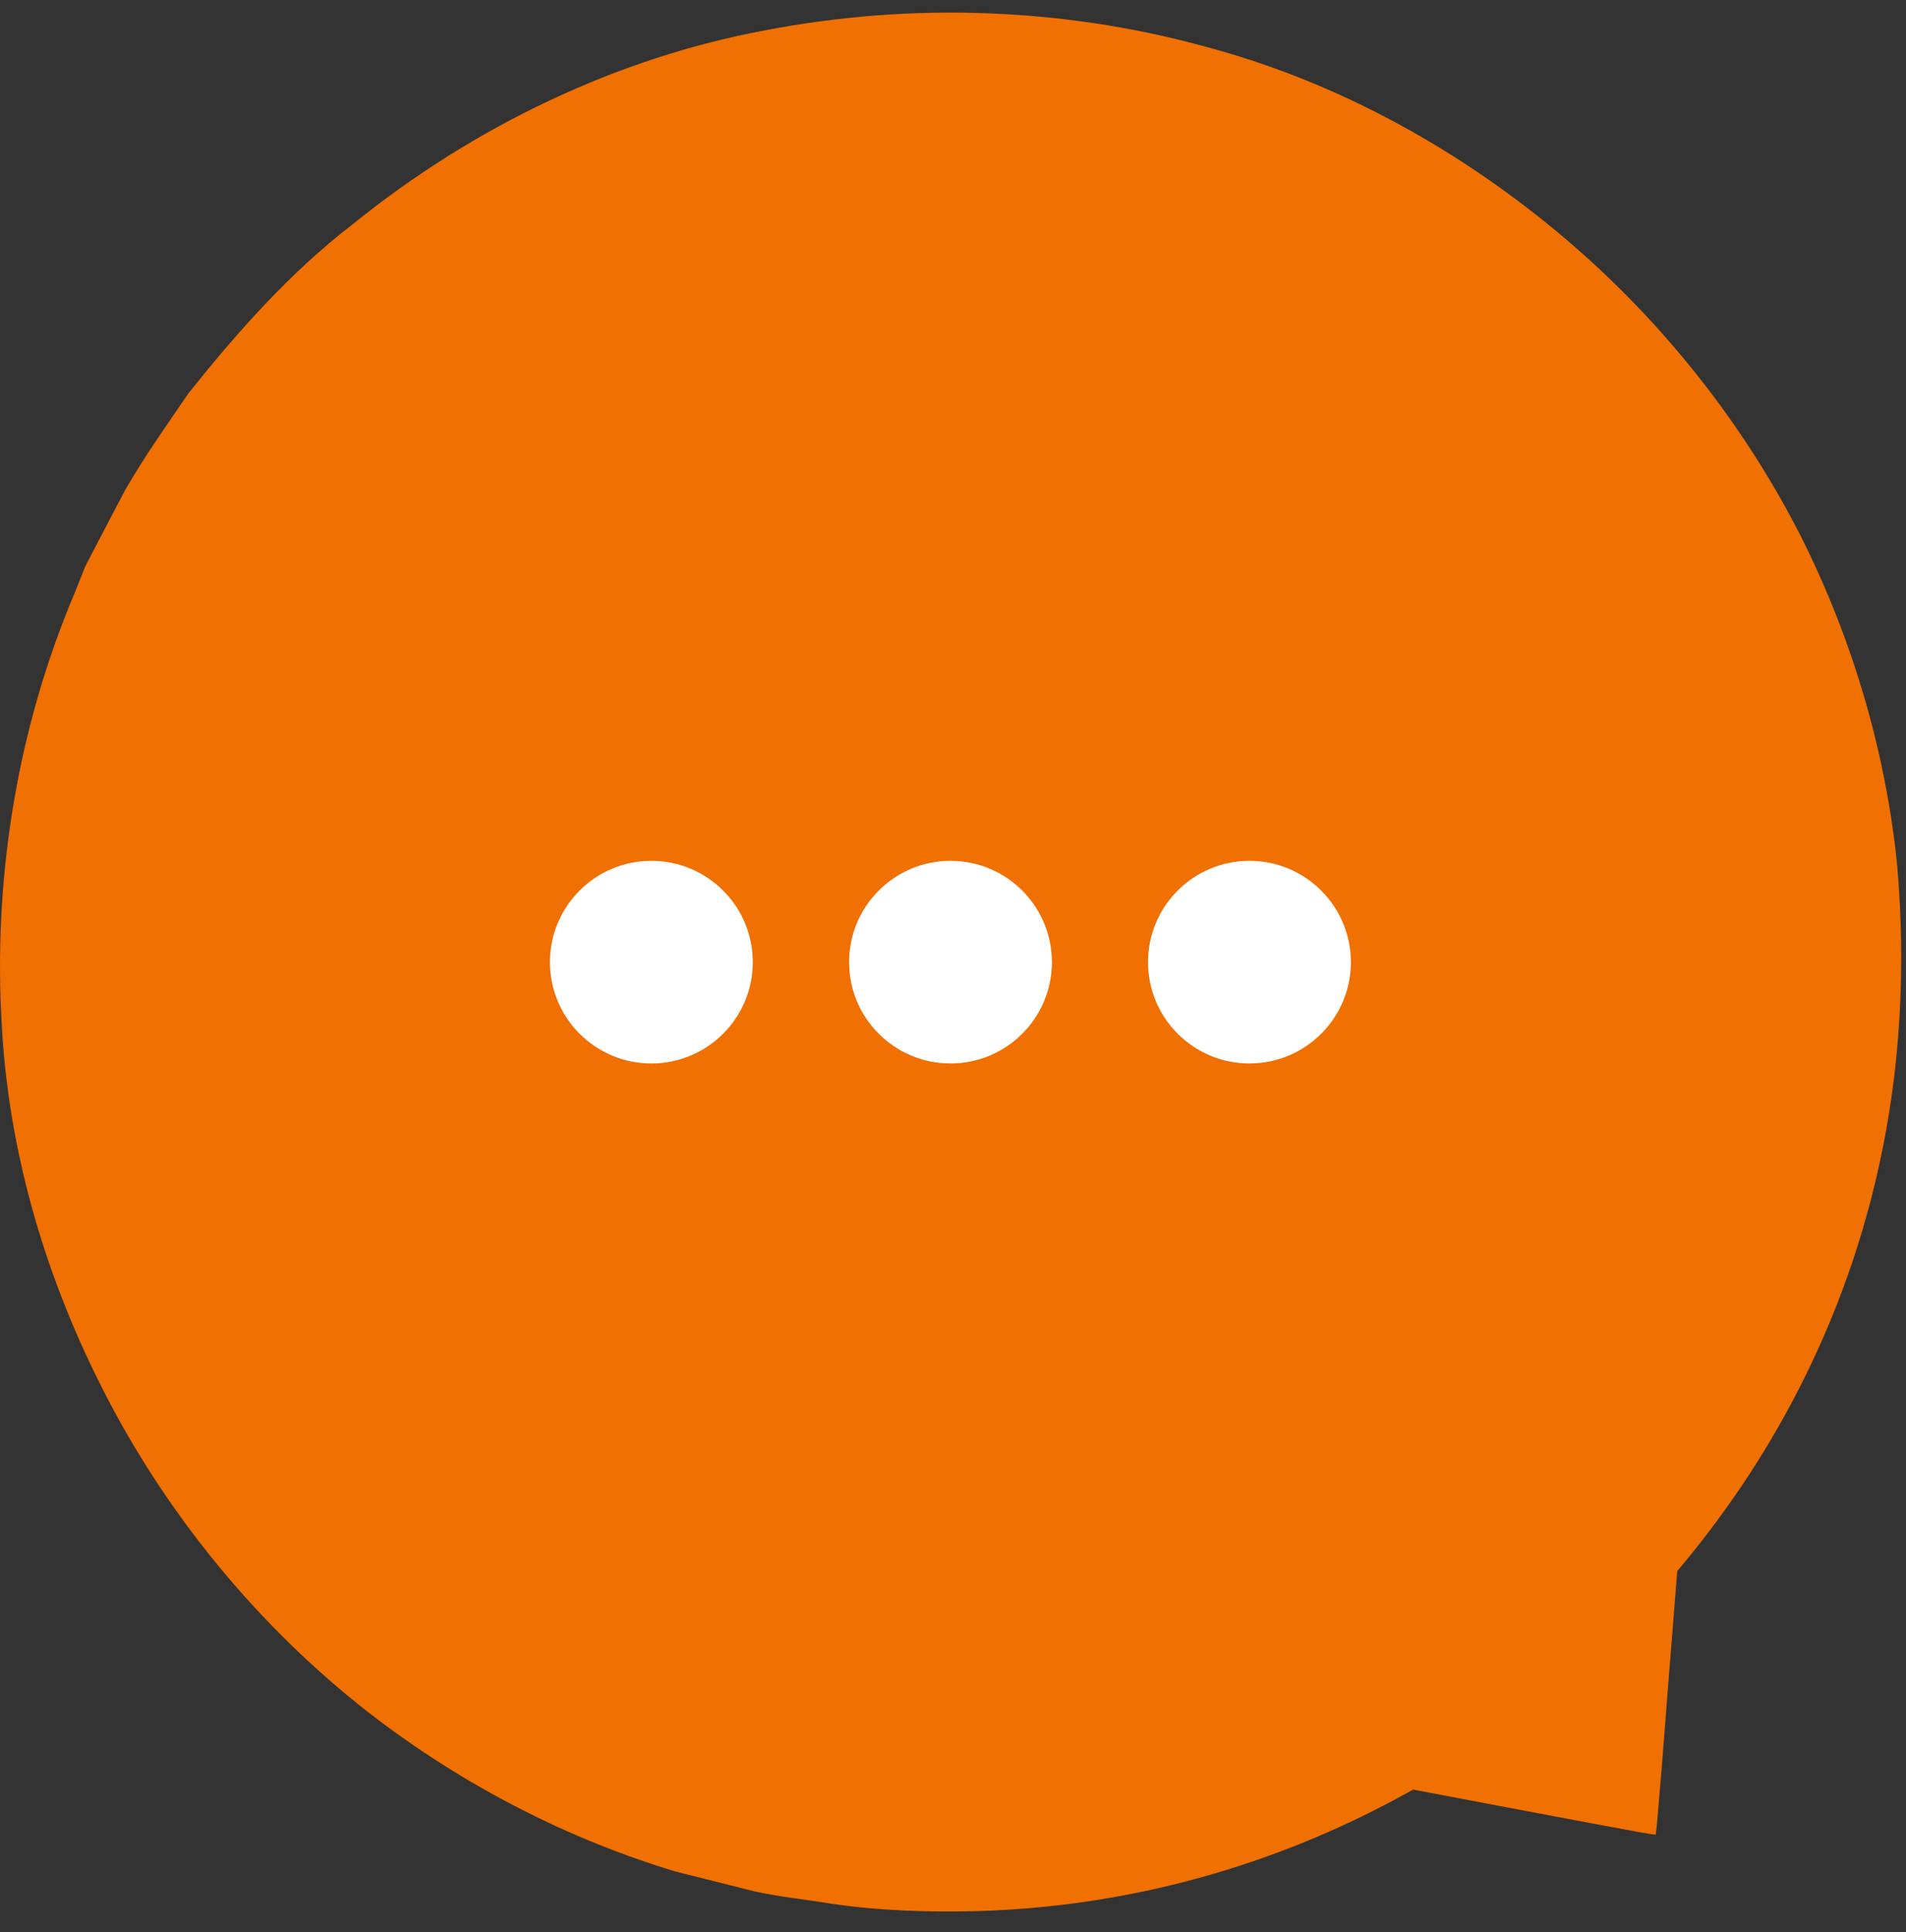<svg xmlns="http://www.w3.org/2000/svg" width="75" height="76" viewBox="0 0 75 76" fill="none"><rect x="0" y="0" width="75" height="76" fill="#333333" stroke="none"/><path d="M73.952 45.791C72.382 52.976 68.974 58.283 65.999 61.793C65.733 65.144 65.524 67.741 65.387 69.539C65.315 70.388 65.257 71.042 65.221 71.517C65.185 71.955 65.149 72.164 65.149 72.164C65.149 72.164 64.955 72.142 64.544 72.07C64.105 71.991 63.492 71.876 62.715 71.732C61.058 71.423 58.673 70.97 55.605 70.388C51.636 72.624 45.786 74.969 38.395 75.17C36.551 75.213 34.621 75.163 32.647 74.868C31.66 74.703 30.644 74.609 29.636 74.379C28.635 74.127 27.612 73.868 26.574 73.609C22.476 72.373 18.319 70.308 14.516 67.367C10.727 64.411 7.312 60.549 4.74 55.953C2.19 51.365 0.39 46.042 0.073 40.382C-0.273 34.744 0.606 28.832 2.94 23.316L3.357 22.273L3.876 21.273C4.229 20.605 4.575 19.943 4.928 19.267C5.684 17.958 6.563 16.714 7.427 15.455C9.336 13.067 11.396 10.73 13.874 8.824C18.665 4.947 24.312 2.265 30.14 1.186C35.961 0.071 41.875 0.33 47.292 1.797C52.73 3.221 57.564 5.983 61.54 9.342C65.524 12.715 68.643 16.764 70.819 21.007C72.972 25.265 74.204 29.702 74.644 33.938C75.025 38.189 74.744 42.195 73.952 45.791Z" fill="#F07002"></path><path d="M49.165 41.828C51.369 41.828 53.156 40.044 53.156 37.844C53.156 35.643 51.369 33.859 49.165 33.859C46.961 33.859 45.174 35.643 45.174 37.844C45.174 40.044 46.961 41.828 49.165 41.828Z" fill="white"></path><path d="M37.401 41.828C39.605 41.828 41.392 40.044 41.392 37.844C41.392 35.643 39.605 33.859 37.401 33.859C35.197 33.859 33.411 35.643 33.411 37.844C33.411 40.044 35.197 41.828 37.401 41.828Z" fill="white"></path><path d="M25.631 41.828C27.835 41.828 29.622 40.044 29.622 37.844C29.622 35.643 27.835 33.859 25.631 33.859C23.427 33.859 21.64 35.643 21.64 37.844C21.64 40.044 23.427 41.828 25.631 41.828Z" fill="white"></path></svg>